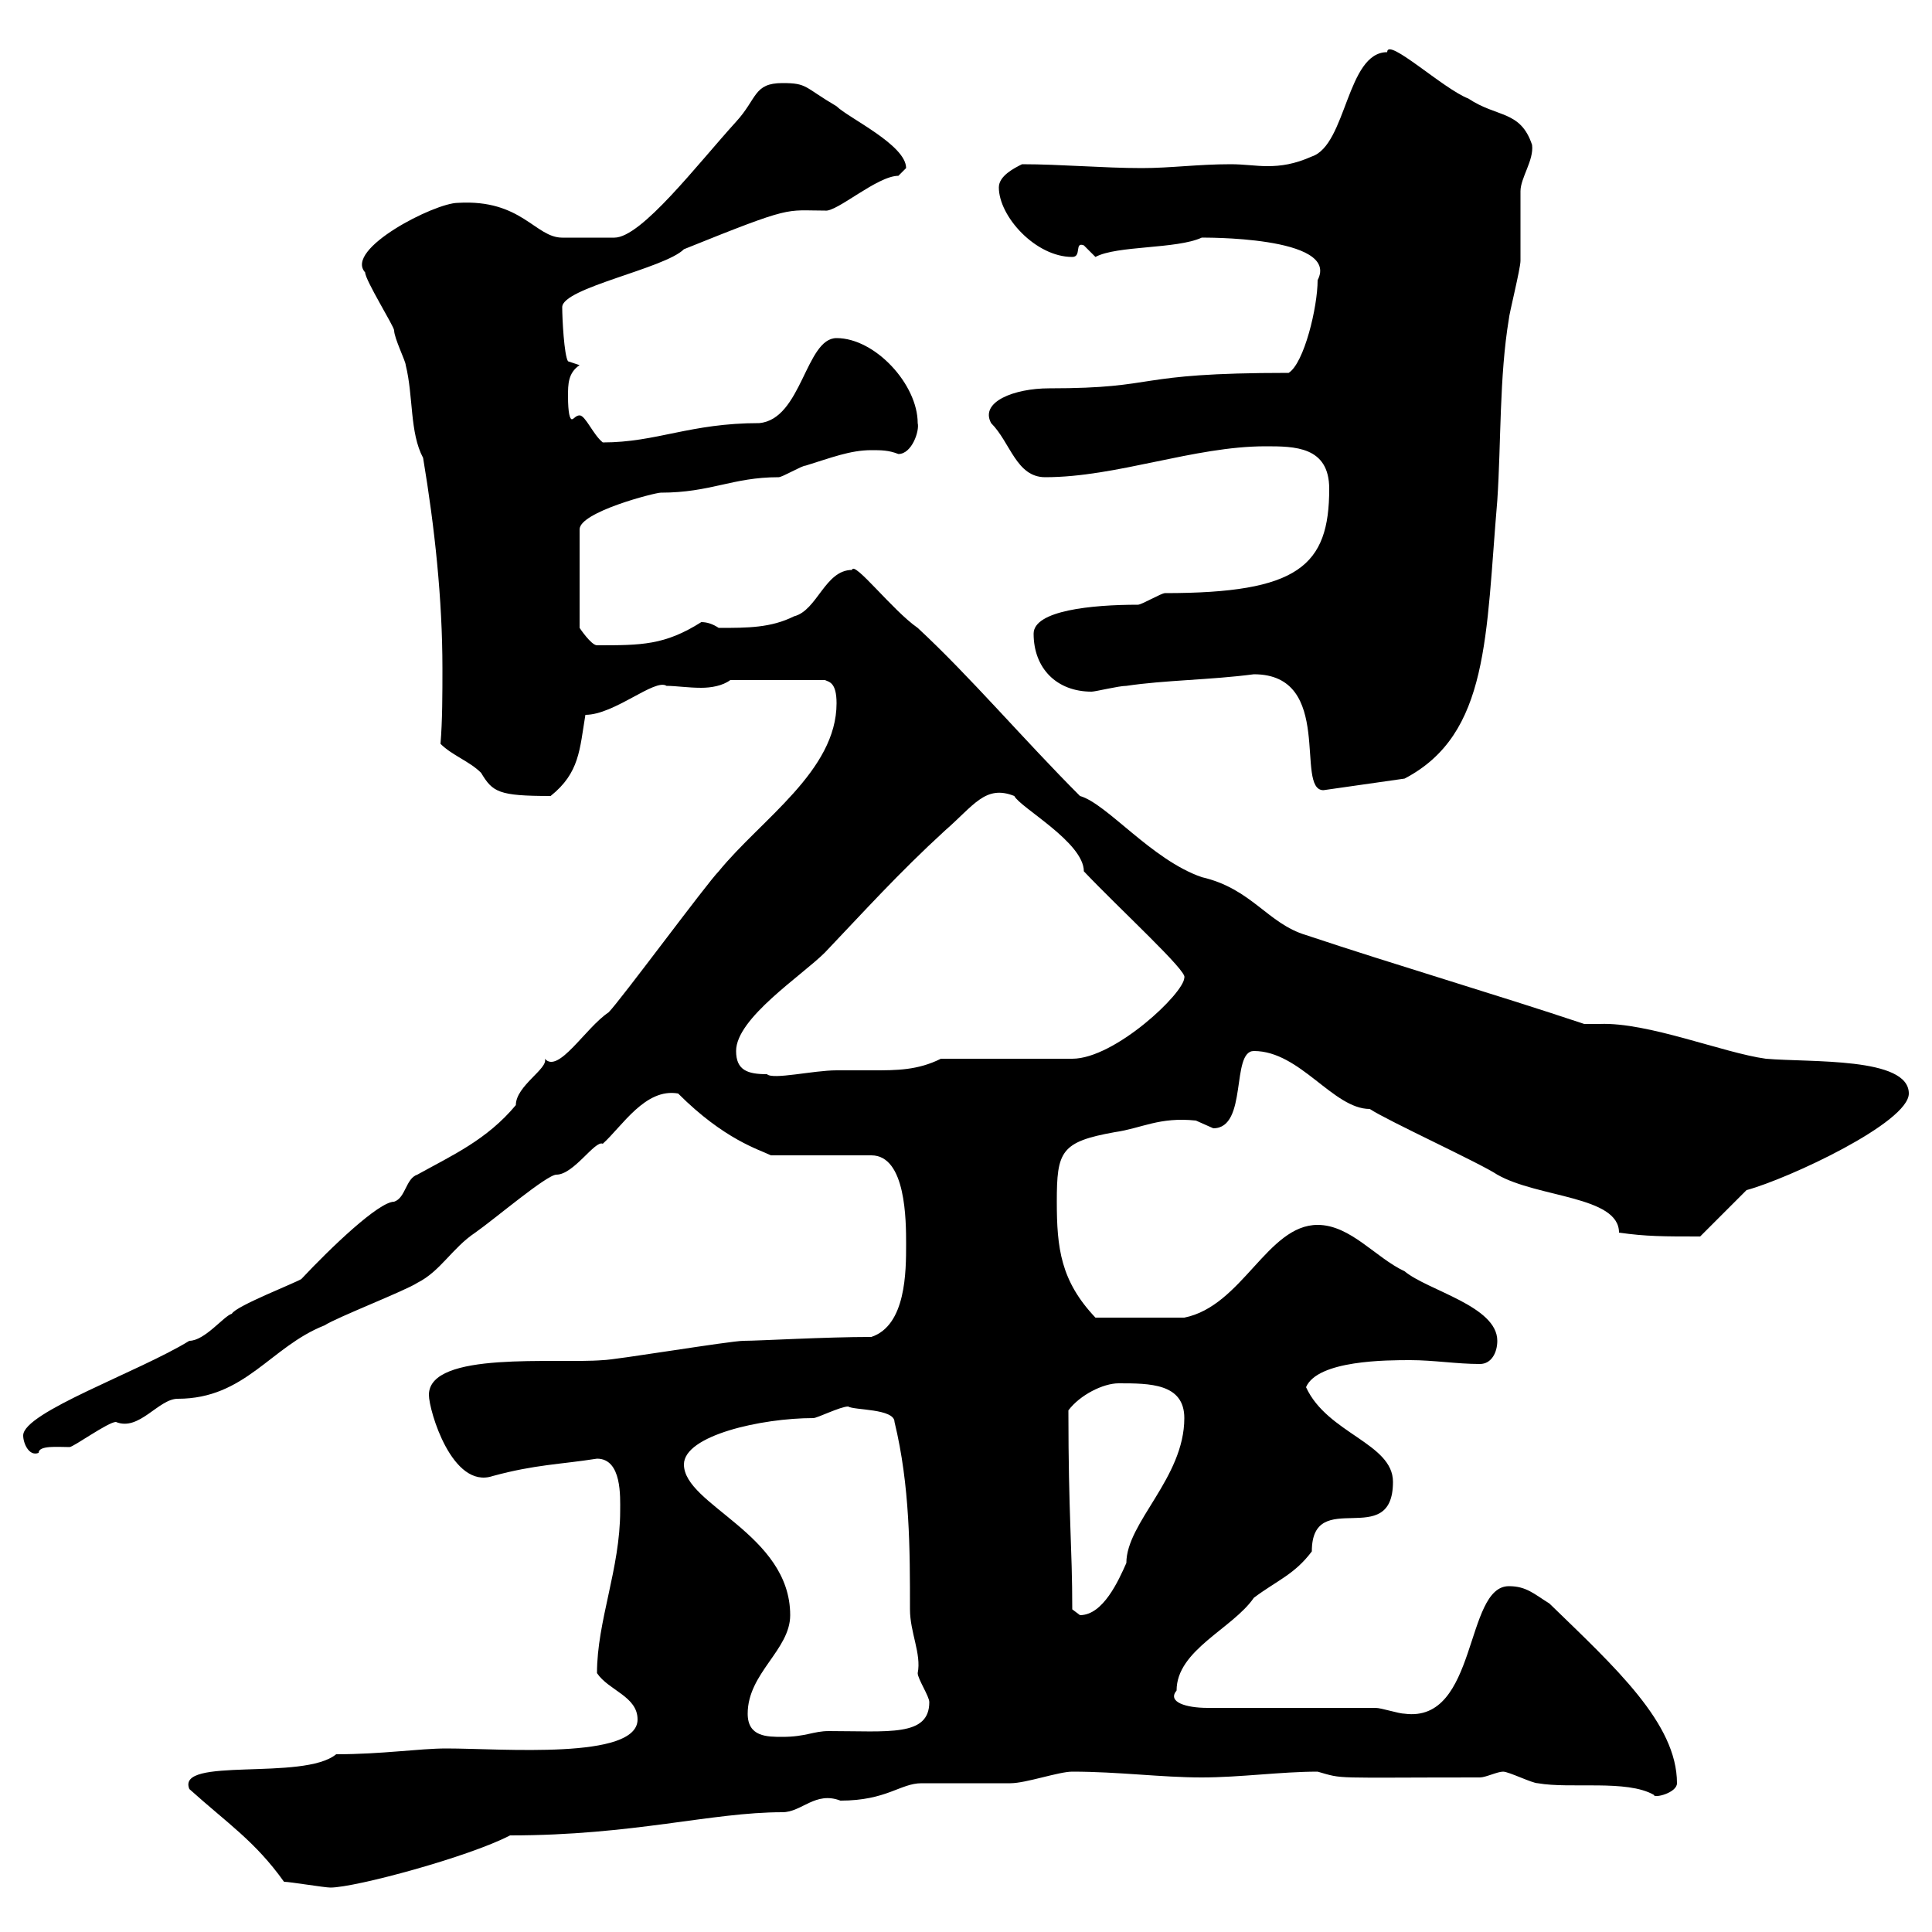 <svg xmlns="http://www.w3.org/2000/svg" xmlns:xlink="http://www.w3.org/1999/xlink" width="300" height="300"><path d="M44.10 292.20C45 292.20 50.40 293.10 51.30 293.10C55.20 293.10 72.90 288.30 79.20 285C98.40 285 110.40 281.40 121.50 281.40C124.50 281.40 126.60 278.10 130.50 279.60C137.70 279.60 139.80 276.90 143.10 276.90C144.30 276.90 155.70 276.90 156.90 276.90C159.30 276.90 164.40 275.10 166.50 275.10C173.70 275.10 180.30 276 186.60 276C192.60 276 198.90 275.10 204.60 275.10C208.80 276.30 206.40 276 229.80 276C230.70 276 232.50 275.10 233.40 275.10C234.30 275.10 237.90 276.90 238.80 276.90C243.90 277.80 252.60 276.30 256.80 278.70C256.80 279.30 260.40 278.40 260.40 276.90C260.40 267.60 250.80 258.90 240.60 249C238.20 247.50 237 246.30 234.30 246.30C227.40 246.30 229.50 267.60 218.10 266.10C217.20 266.10 214.50 265.20 213.60 265.20L187.50 265.20C184.20 265.20 181.20 264.30 182.70 262.50C182.70 256.20 191.40 252.90 194.70 248.10C198.30 245.40 201 244.50 203.70 240.90C203.70 230.70 216.30 240.90 216.30 230.10C216.30 224.10 206.10 222.60 202.80 215.40C204.60 211.20 215.40 211.20 219 211.20C222.60 211.20 226.20 211.80 229.80 211.80C231.60 211.80 232.50 210 232.50 208.20C232.50 202.80 221.70 200.40 218.10 197.40C213.60 195.30 209.70 190.20 204.60 190.20C196.80 190.20 192.90 202.80 183.90 204.60L170.10 204.60C164.70 198.90 164.10 193.80 164.10 186.60C164.10 178.80 164.70 177.30 173.10 175.80C177.30 175.20 180 173.40 185.70 174C185.70 174 188.40 175.20 188.40 175.20C193.80 175.20 191.10 163.20 194.70 163.20C201.90 163.20 207 172.20 212.70 172.20C215.40 174 229.80 180.60 232.50 182.40C238.80 186 251.40 185.70 251.40 191.40C255.60 192 258.30 192 264 192L271.20 184.80C277.80 183 296.40 174.30 296.40 169.80C296.40 164.10 281.10 165 274.20 164.40C267.60 163.50 255.90 158.70 248.40 159C247.50 159 246.90 159 246 159C231.60 154.20 217.20 150 202.80 145.20C196.80 143.40 194.40 138 186.60 136.20C178.80 133.50 171.90 124.80 167.70 123.60C159 114.90 150.60 105 142.50 97.50C138.60 94.80 132.60 87 132.30 88.50C128.10 88.50 126.90 94.80 123.30 95.70C119.70 97.50 116.10 97.50 111.60 97.50C110.70 96.90 109.80 96.60 108.90 96.60C103.20 100.20 99.60 100.20 92.70 100.20C91.80 100.20 90 97.50 90 97.50L90 82.20C90 79.50 101.70 76.50 102.60 76.50C110.40 76.50 113.70 74.10 120.90 74.10C121.50 74.10 124.50 72.30 125.10 72.30C129 71.10 132 69.90 135.30 69.90C136.80 69.90 138 69.90 139.50 70.50C141.60 70.50 142.80 66.90 142.50 65.70C142.50 59.70 135.90 52.50 129.90 52.50C125.10 52.50 124.50 65.10 117.90 65.70C107.10 65.70 102 68.70 93.60 68.70C92.10 67.50 90.90 64.50 90 64.50C89.40 64.50 89.10 65.10 88.80 65.10C88.50 65.10 88.20 64.20 88.20 61.50C88.20 59.70 88.20 57.90 90 56.70L88.20 56.10C87.60 55.20 87.30 49.50 87.30 47.70C87.30 44.70 103.20 41.70 106.20 38.70C123.30 31.80 121.80 32.70 128.10 32.70C129.90 33 136.20 27.30 139.50 27.30C139.50 27.30 140.70 26.10 140.70 26.10C140.70 22.50 131.70 18.30 129.90 16.50C124.80 13.50 125.40 12.90 121.50 12.90C117 12.90 117.60 15.30 114.30 18.90C108.30 25.50 99.60 36.90 95.40 36.90C94.20 36.90 89.40 36.90 87.30 36.90C83.10 36.90 81 30.90 71.10 31.50C67.50 31.50 53.40 38.70 56.70 42.30C56.70 43.50 61.20 50.70 61.20 51.30C61.20 52.50 63 56.10 63 56.70C64.20 61.50 63.60 67.20 65.70 71.10C67.50 81.90 68.70 93 68.70 103.80C68.70 107.70 68.70 111.90 68.40 115.50C70.20 117.30 72.90 118.20 74.70 120C76.50 123 77.40 123.60 85.50 123.60C90 120 90 116.40 90.90 111C95.40 111 101.70 105.30 103.50 106.50C105 106.50 106.80 106.80 108.90 106.80C110.40 106.80 112.20 106.50 113.40 105.60L128.10 105.60C128.70 105.90 129.90 105.90 129.90 109.20C129.90 119.70 118.20 127.20 111.60 135.30C109.80 137.10 96.30 155.40 94.50 157.20C90.90 159.60 86.70 166.80 84.60 164.40C85.20 165.90 80.10 168.60 80.10 171.60C75.60 177 70.20 179.40 64.80 182.40C63 183 63 186 61.20 186.60C58.80 186.60 51.30 193.80 46.80 198.60C45.90 199.20 36.60 202.80 36 204C34.80 204.30 31.80 208.20 29.40 208.20C21.60 213 3.60 219.30 3.60 222.90C3.60 224.10 4.50 226.20 6 225.60C6 224.40 9 224.70 10.80 224.70C11.40 224.70 16.80 220.80 18 220.80C21.60 222.30 24.60 217.20 27.60 217.20C38.10 217.20 42 209.10 50.40 205.80C52.20 204.60 63 200.40 64.80 199.20C68.40 197.40 70.20 193.80 73.80 191.40C76.80 189.30 84.90 182.40 86.40 182.40C89.10 182.40 92.40 177 93.60 177.60C96.60 174.90 100.20 168.90 105.30 169.80C112.50 177 117.90 178.50 119.70 179.40L135.30 179.40C140.70 179.40 140.70 189.60 140.70 193.20C140.70 197.40 140.70 205.80 135.30 207.60C128.10 207.60 117.90 208.20 115.50 208.20C113.40 208.20 95.40 211.20 93.60 211.20C86.40 211.80 66.60 209.70 66.60 216.60C66.60 219 70.20 231.30 76.50 229.20C83.10 227.40 87 227.40 92.70 226.50C96.60 226.50 96.30 232.50 96.30 234.60C96.30 243.60 92.70 251.70 92.70 259.80C94.50 262.50 99 263.40 99 267C99 273.30 78 271.50 69.30 271.50C65.10 271.50 59.40 272.40 52.20 272.40C47.10 276.60 27.30 272.70 29.40 277.80C35.40 283.20 39.60 285.90 44.10 292.20ZM116.10 266.10C116.10 259.80 122.70 256.20 122.70 250.80C122.70 238.20 106.20 233.70 106.20 227.40C106.20 222.90 118.20 220.20 126.30 220.20C126.90 220.20 130.50 218.40 131.70 218.40C132.60 219 138.90 218.70 138.90 220.80C141.30 230.70 141.30 240.60 141.30 249.90C141.30 253.50 143.10 256.80 142.50 259.80C142.50 260.70 144.30 263.40 144.30 264.30C144.30 269.70 138 268.80 128.70 268.80C126.30 268.80 125.10 269.70 121.50 269.70C119.10 269.70 116.10 269.70 116.10 266.10ZM166.50 249.90C166.50 240 165.90 235.50 165.90 219C167.70 216.60 171.30 214.80 173.70 214.80C178.50 214.80 183.90 214.80 183.90 220.20C183.90 229.50 174.90 236.40 174.90 242.70C173.70 245.40 171.30 250.80 167.70 250.80C167.70 250.80 166.50 249.90 166.50 249.90ZM114.30 163.20C114.30 158.10 124.50 151.50 128.10 147.90C134.10 141.60 139.50 135.60 146.70 129C151.20 125.10 153 121.80 157.50 123.60C158.40 125.40 168.30 130.80 168.30 135.30C174 141.30 184.50 150.90 183.90 151.80C183.90 154.20 173.10 164.40 166.50 164.40L146.10 164.40C142.50 166.20 139.20 166.20 135.60 166.20C133.80 166.20 131.70 166.20 129.90 166.20C126.30 166.20 120 167.70 119.10 166.80C116.10 166.80 114.30 166.20 114.30 163.20ZM194.70 104.70C207.30 104.70 201 122.70 205.50 122.70L218.10 120.90C231.30 114 230.70 98.70 232.50 77.70C233.10 68.70 232.80 58.50 234.30 49.50C234.30 48.90 236.10 41.70 236.10 40.50C236.10 39.90 236.10 30.90 236.10 29.70C236.10 27.60 238.20 24.90 237.90 22.50C236.10 17.10 232.50 18.30 228 15.30C224.10 13.80 215.40 5.70 215.40 8.10C209.10 8.10 209.10 22.50 203.70 24.30C201 25.50 198.90 25.80 196.80 25.80C195 25.80 193.20 25.50 191.10 25.50C186 25.50 181.80 26.10 177.30 26.10C171.30 26.10 164.70 25.50 158.70 25.50C157.50 26.10 155.10 27.30 155.10 29.10C155.10 33.60 160.80 39.90 166.50 39.90C168 39.90 166.80 37.50 168.30 38.10C168.30 38.10 170.10 39.90 170.10 39.90C173.40 38.10 182.70 38.70 186.60 36.90C186.30 36.90 208.20 36.60 204.60 43.50C204.60 47.70 202.50 56.40 200.10 57.90C175.20 57.90 180.60 60.30 162.90 60.30C157.50 60.30 152.10 62.40 153.90 65.70C156.90 68.70 157.80 74.10 162.30 74.10C173.40 74.10 185.40 69.30 196.50 69.30C201 69.30 206.40 69.30 206.40 75.90C206.40 87.90 201.60 92.10 180.90 92.10C180.30 92.10 177.30 93.90 176.70 93.90C169.50 93.90 160.50 94.80 160.50 98.40C160.50 103.80 164.10 107.40 169.50 107.40C170.10 107.40 173.70 106.50 174.90 106.50C180.90 105.60 187.80 105.60 194.70 104.70Z"/></svg>